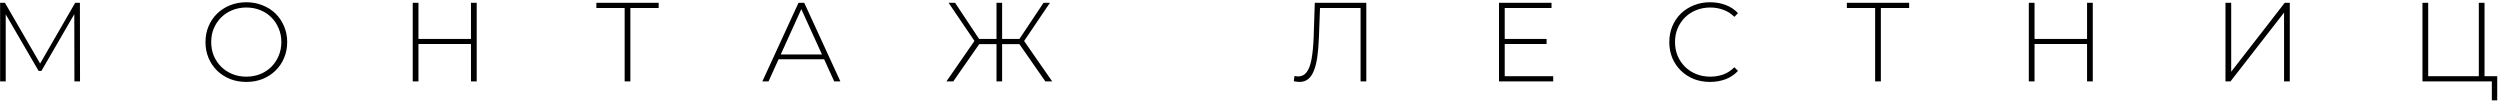 <?xml version="1.0" encoding="UTF-8"?> <svg xmlns="http://www.w3.org/2000/svg" width="891" height="36" viewBox="0 0 891 36" fill="none"> <path d="M0.04 29V1H1.76L14.76 23.44H13.84L26.8 1H28.48L28.52 29H26.52L26.48 4.08H27.04L14.76 25.28H13.76L1.44 4.08H2.04V29H0.04ZM87.795 29.2C85.715 29.2 83.781 28.853 81.995 28.16C80.235 27.44 78.688 26.44 77.355 25.16C76.048 23.853 75.035 22.347 74.315 20.64C73.595 18.907 73.235 17.027 73.235 15C73.235 12.973 73.595 11.107 74.315 9.4C75.035 7.667 76.048 6.16 77.355 4.88C78.688 3.573 80.235 2.573 81.995 1.88C83.781 1.16 85.715 0.8 87.795 0.8C89.875 0.8 91.795 1.16 93.555 1.88C95.341 2.573 96.888 3.56 98.195 4.84C99.501 6.12 100.515 7.627 101.235 9.36C101.981 11.067 102.355 12.947 102.355 15C102.355 17.053 101.981 18.947 101.235 20.68C100.515 22.387 99.501 23.88 98.195 25.16C96.888 26.44 95.341 27.44 93.555 28.16C91.795 28.853 89.875 29.2 87.795 29.2ZM87.795 27.32C89.581 27.32 91.235 27.013 92.755 26.4C94.275 25.787 95.595 24.92 96.715 23.8C97.835 22.68 98.701 21.373 99.315 19.88C99.955 18.387 100.275 16.76 100.275 15C100.275 13.213 99.955 11.587 99.315 10.12C98.701 8.627 97.835 7.32 96.715 6.2C95.595 5.08 94.275 4.213 92.755 3.6C91.235 2.987 89.581 2.68 87.795 2.68C86.008 2.68 84.355 2.987 82.835 3.6C81.315 4.213 79.981 5.08 78.835 6.2C77.715 7.32 76.835 8.627 76.195 10.12C75.581 11.587 75.275 13.213 75.275 15C75.275 16.76 75.581 18.387 76.195 19.88C76.835 21.373 77.715 22.68 78.835 23.8C79.981 24.92 81.315 25.787 82.835 26.4C84.355 27.013 86.008 27.32 87.795 27.32ZM167.856 1H169.896V29H167.856V1ZM149.136 29H147.096V1H149.136V29ZM168.096 15.68H148.896V13.88H168.096V15.68ZM222.627 29V2.2L223.227 2.84H212.547V1H234.747V2.84H224.067L224.667 2.2V29H222.627ZM271.708 29L284.588 1H286.628L299.508 29H297.308L285.148 2.28H286.028L273.908 29H271.708ZM276.428 21.12L277.108 19.4H293.868L294.548 21.12H276.428ZM372.554 29L362.754 14.92L364.514 13.92L374.994 29H372.554ZM356.514 15.72V13.88H364.314V15.72H356.514ZM364.594 15.2L362.714 14.8L371.914 1H374.194L364.594 15.2ZM339.754 29H337.314L347.754 13.92L349.554 14.92L339.754 29ZM357.154 29H355.154V1H357.154V29ZM355.794 15.72H347.994V13.88H355.794V15.72ZM347.714 15.2L338.074 1H340.394L349.554 14.8L347.714 15.2ZM463.112 29.2C462.792 29.2 462.472 29.173 462.152 29.12C461.858 29.093 461.512 29.04 461.112 28.96L461.352 27.08C461.805 27.187 462.245 27.24 462.672 27.24C463.898 27.24 464.885 26.76 465.632 25.8C466.405 24.84 466.992 23.333 467.392 21.28C467.792 19.2 468.058 16.493 468.192 13.16L468.592 1H486.952V29H484.912V2.2L485.512 2.84H469.872L470.472 2.2L470.072 13.12C469.965 15.947 469.765 18.373 469.472 20.4C469.178 22.4 468.752 24.053 468.192 25.36C467.658 26.667 466.965 27.64 466.112 28.28C465.285 28.893 464.285 29.2 463.112 29.2ZM536.042 13.88H551.202V15.68H536.042V13.88ZM536.282 27.16H553.562V29H534.242V1H552.962V2.84H536.282V27.16ZM609.457 29.2C607.377 29.2 605.444 28.853 603.657 28.16C601.897 27.44 600.364 26.44 599.057 25.16C597.751 23.88 596.737 22.387 596.017 20.68C595.297 18.947 594.937 17.053 594.937 15C594.937 12.947 595.297 11.067 596.017 9.36C596.737 7.627 597.751 6.12 599.057 4.84C600.391 3.56 601.937 2.573 603.697 1.88C605.457 1.16 607.377 0.8 609.457 0.8C611.431 0.8 613.271 1.12 614.977 1.76C616.711 2.4 618.191 3.373 619.417 4.68L618.137 6C616.937 4.827 615.604 3.987 614.137 3.48C612.697 2.947 611.164 2.68 609.537 2.68C607.751 2.68 606.084 2.987 604.537 3.6C603.017 4.213 601.684 5.08 600.537 6.2C599.417 7.32 598.537 8.627 597.897 10.12C597.284 11.613 596.977 13.24 596.977 15C596.977 16.76 597.284 18.387 597.897 19.88C598.537 21.373 599.417 22.68 600.537 23.8C601.684 24.92 603.017 25.787 604.537 26.4C606.084 27.013 607.751 27.32 609.537 27.32C611.164 27.32 612.697 27.067 614.137 26.56C615.604 26.027 616.937 25.16 618.137 23.96L619.417 25.28C618.191 26.587 616.711 27.573 614.977 28.24C613.271 28.88 611.431 29.2 609.457 29.2ZM668.3 29V2.2L668.9 2.84H658.22V1H680.42V2.84H669.74L670.34 2.2V29H668.3ZM743.828 1H745.868V29H743.828V1ZM725.108 29H723.068V1H725.108V29ZM744.068 15.68H724.868V13.88H744.068V15.68ZM793.159 29V1H795.199V25.56L814.279 1H816.079V29H814.039V4.48L794.959 29H793.159ZM863.367 29V1H865.407V27.16H883.447V1H885.487V29H863.367ZM888.087 35.76V28.36L888.647 29H883.447V27.16H890.007V35.76H888.087Z" fill="black"></path> </svg> 